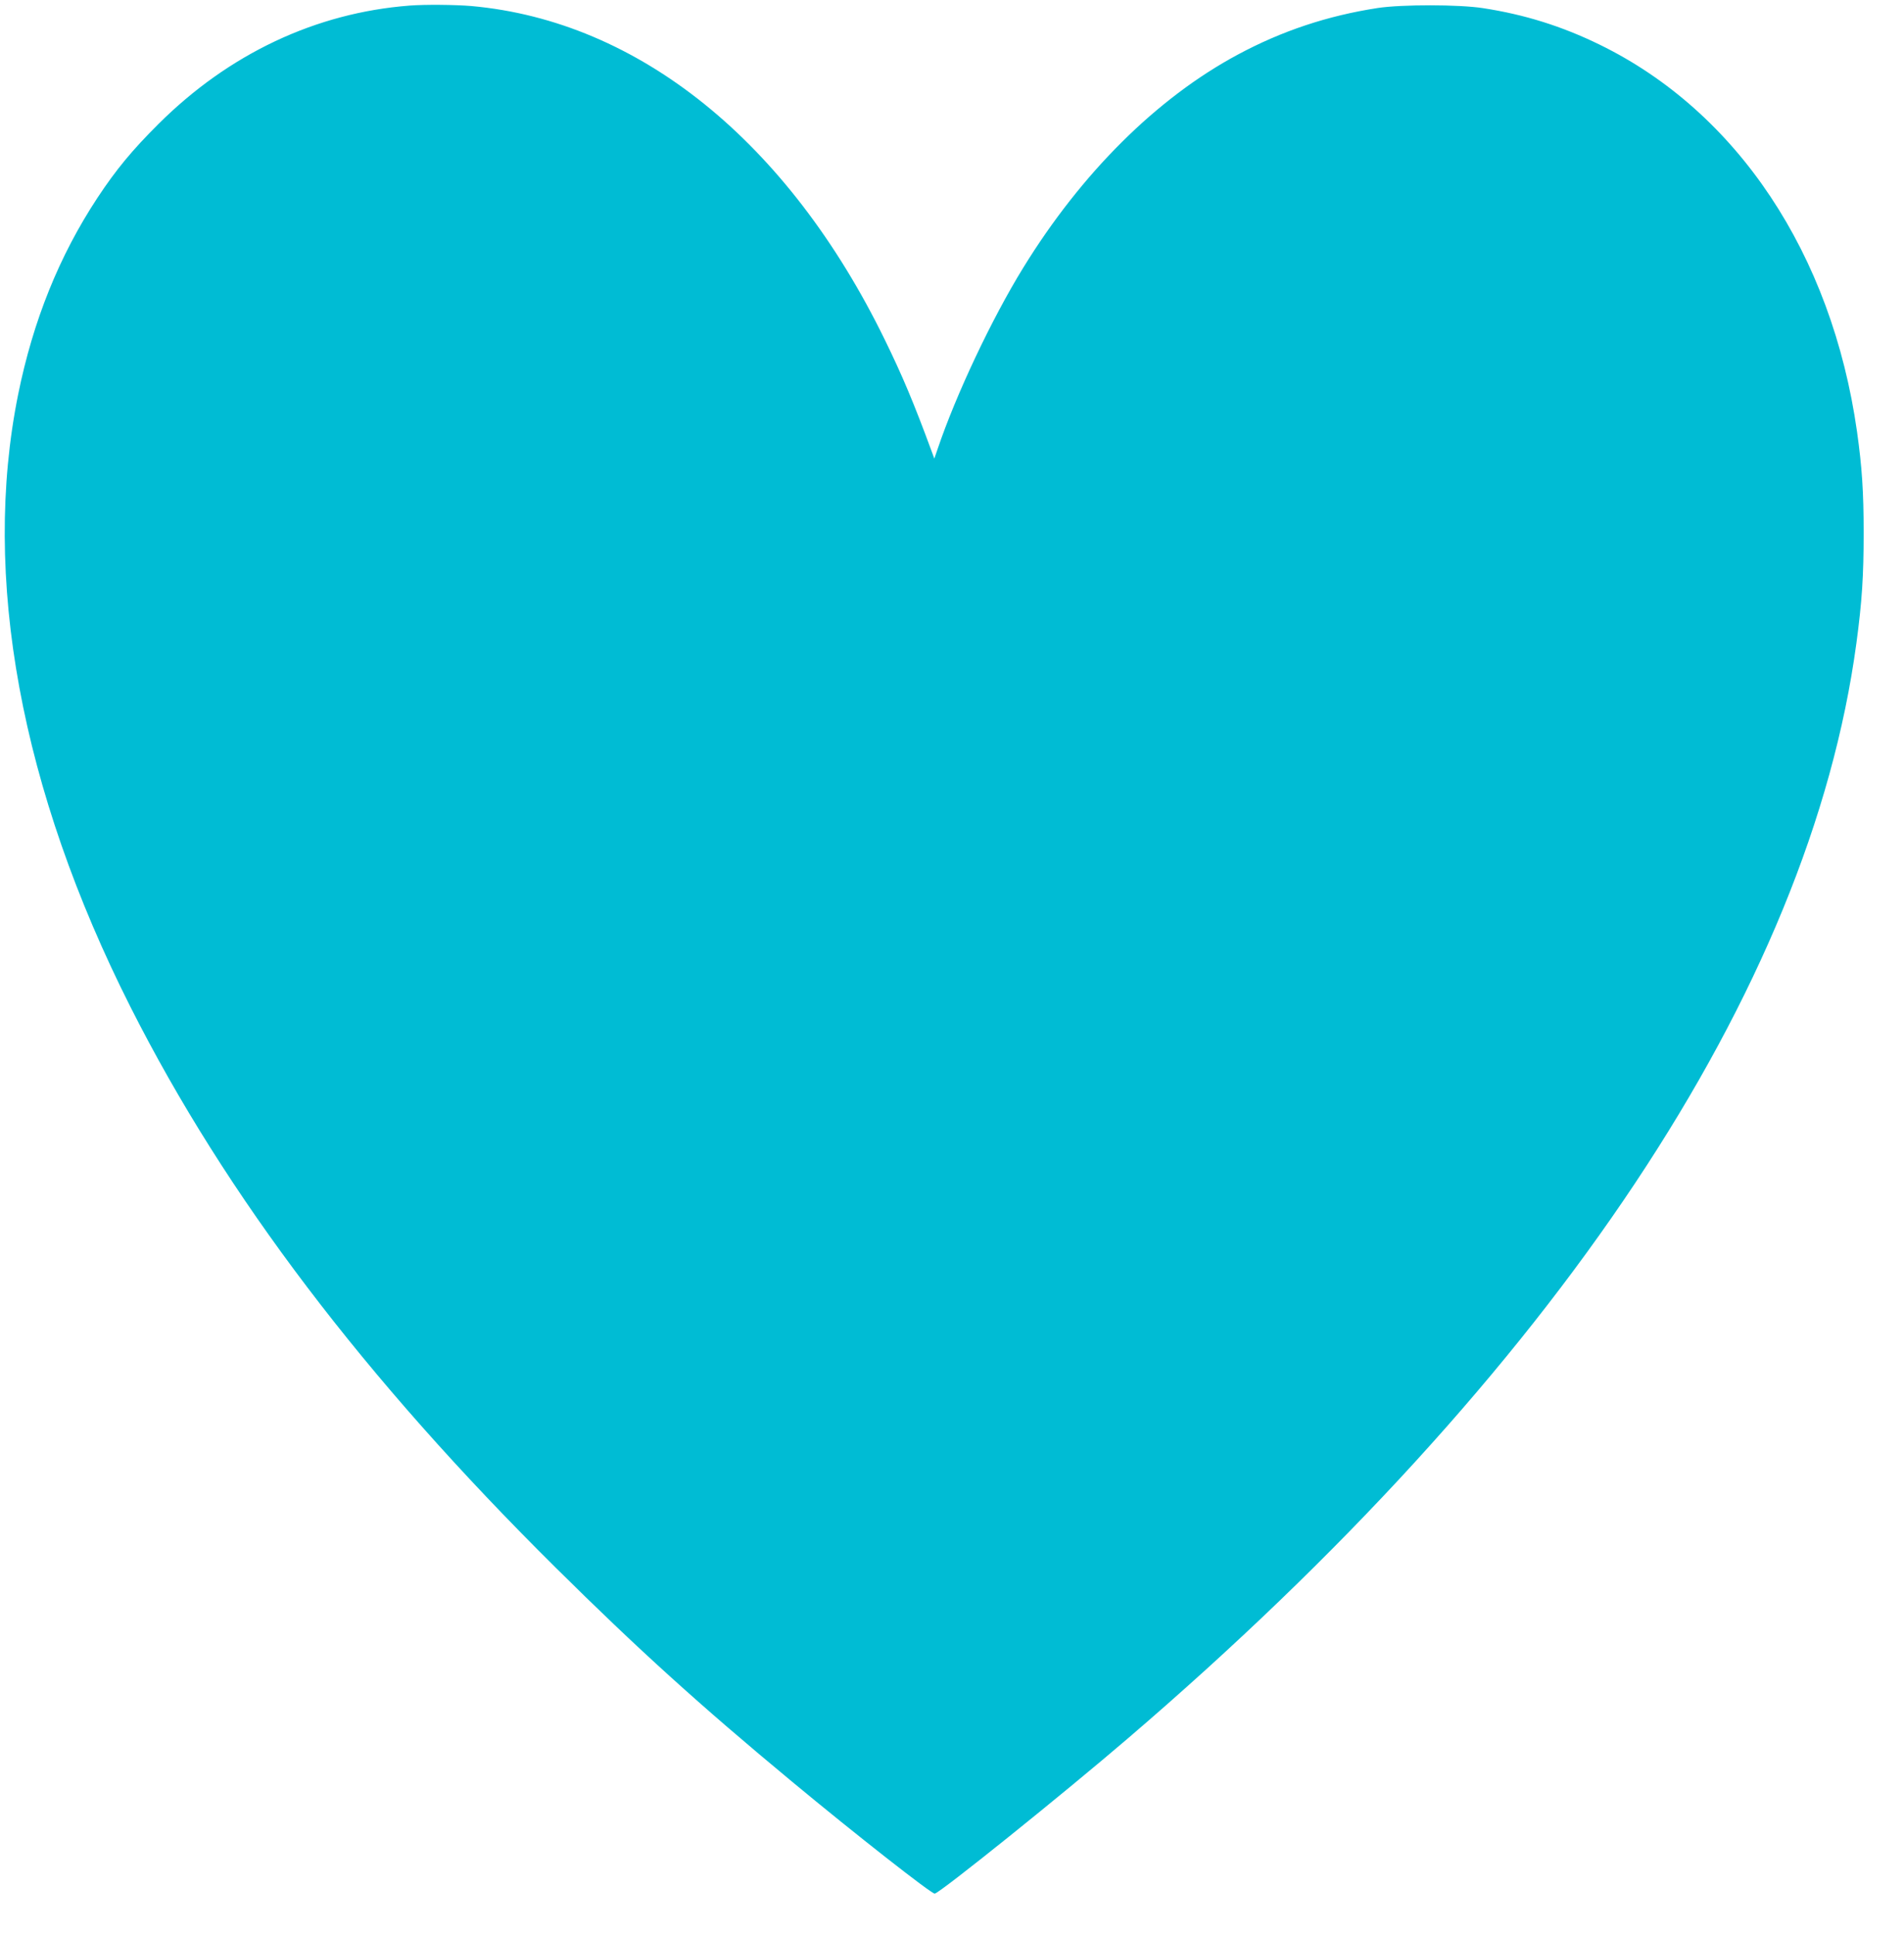 <?xml version="1.0" standalone="no"?>
<!DOCTYPE svg PUBLIC "-//W3C//DTD SVG 20010904//EN"
 "http://www.w3.org/TR/2001/REC-SVG-20010904/DTD/svg10.dtd">
<svg version="1.0" xmlns="http://www.w3.org/2000/svg"
 width="1260pt" height="1280pt" viewBox="0 0 1260 1280"
 preserveAspectRatio="xMidYMid meet">
<g transform="translate(0,1280) scale(0.1,-0.1)"
fill="#00bcd4" stroke="none">
<path d="M2710 12763 c-621 -48 -1195 -319 -1661 -783 -173 -172 -281 -302
-405 -490 -252 -383 -425 -811 -524 -1300 -243 -1203 16 -2613 745 -4055 630
-1246 1546 -2452 2811 -3705 544 -539 956 -912 1564 -1416 424 -352 927 -746
946 -742 41 10 838 650 1279 1028 2829 2424 4511 4952 4820 7245 37 274 48
445 48 730 0 272 -11 436 -44 670 -167 1176 -792 2115 -1704 2560 -250 122
-497 199 -770 241 -160 25 -540 25 -698 1 -331 -51 -633 -151 -927 -309 -534
-287 -1032 -781 -1419 -1410 -207 -336 -444 -837 -566 -1198 l-22 -64 -18 49
c-117 318 -194 501 -311 740 -640 1309 -1627 2105 -2734 2205 -108 9 -308 11
-410 3z"/>
</g>
</svg>
